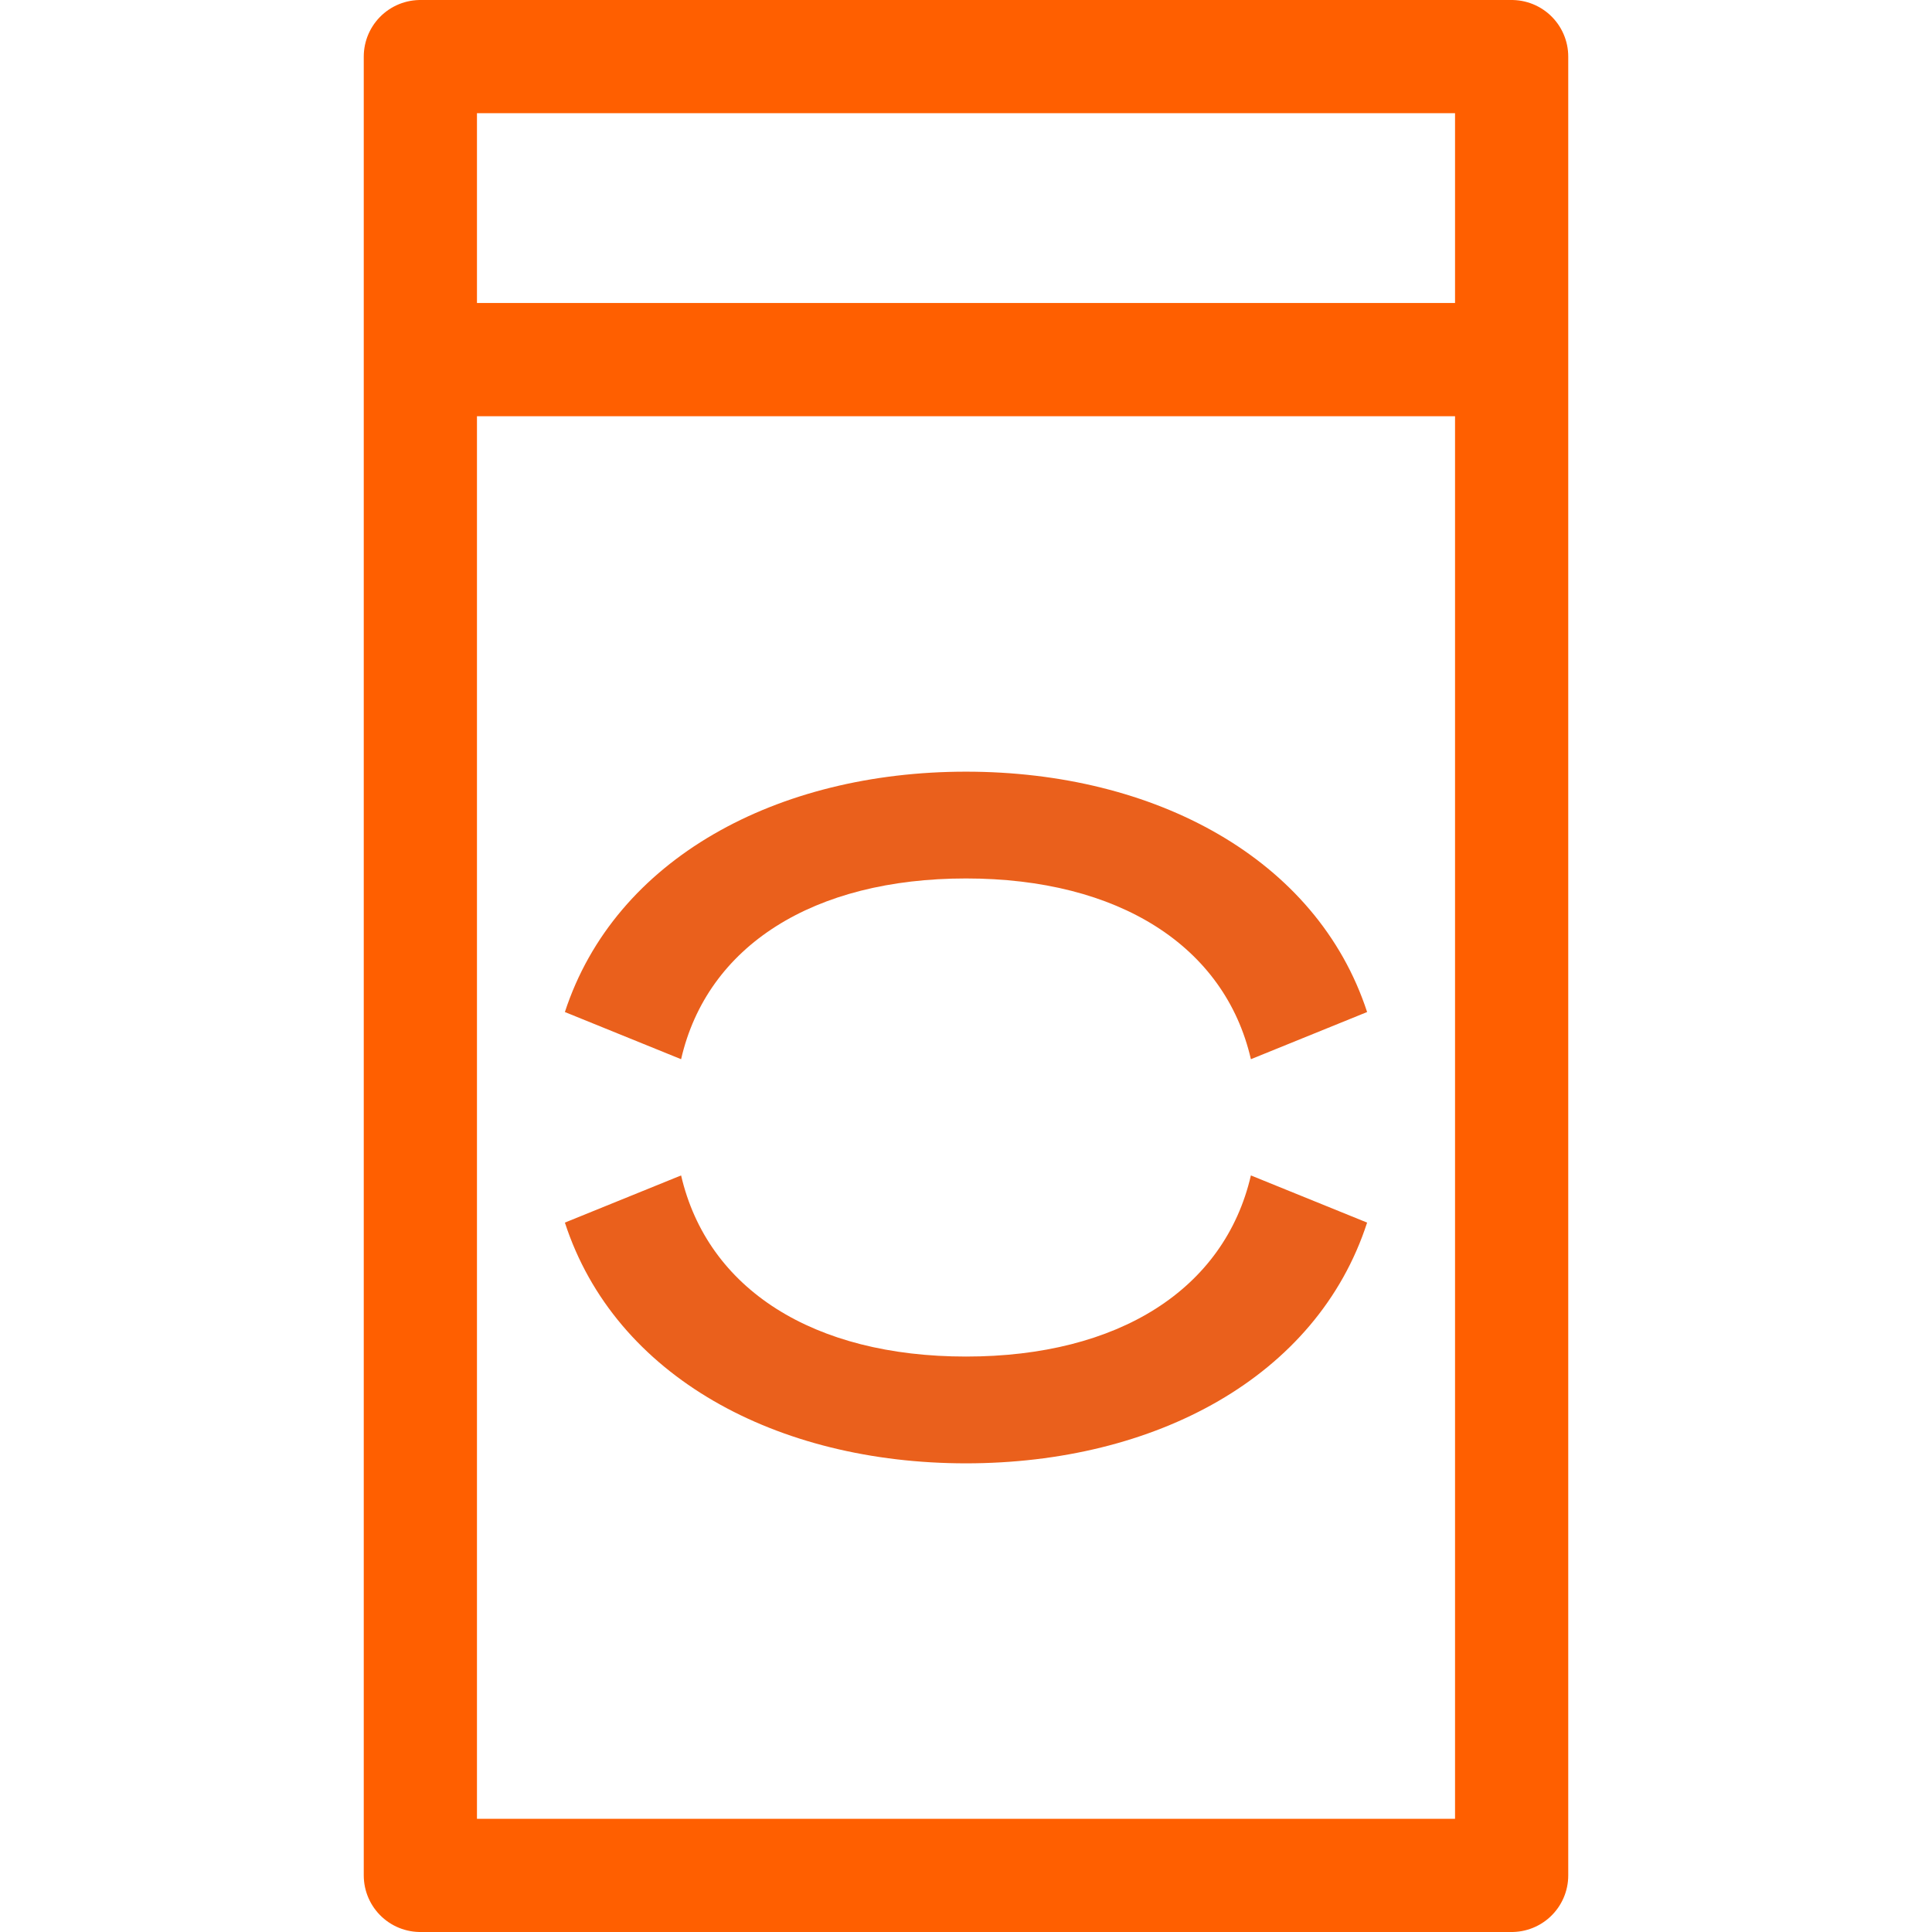 <?xml version="1.0" encoding="UTF-8"?> <svg xmlns="http://www.w3.org/2000/svg" version="1.1" viewBox="0 0 512 512"><defs><style> .cls-1 { fill: #ea601c; } .cls-2 { fill: none; stroke: #ff5f00; stroke-linecap: round; stroke-linejoin: round; stroke-width: 30px; } </style></defs><g><g id="Ebene_1"><g><path class="cls-2" d="M111.4,95.3h289.2v401.7H111.4V95.3ZM111.4,15h289.2v80.3H111.4V15Z"></path><path class="cls-1" d="M256,232.8c40.4,0,68.6,17.9,75.5,47.9l30.8-12.5c-13.3-40.7-56.3-63.7-106.3-63.7-50,0-93,23-106.3,63.7l30.8,12.5c6.9-30.1,35.1-47.9,75.5-47.9M256,359.5c-40.4,0-68.5-17.8-75.5-48l-30.8,12.5c13.3,40.9,56.3,63.8,106.3,63.8,50,0,93-22.8,106.3-63.8l-30.8-12.5c-7,30.2-35.1,48-75.5,48"></path></g></g></g></svg> 